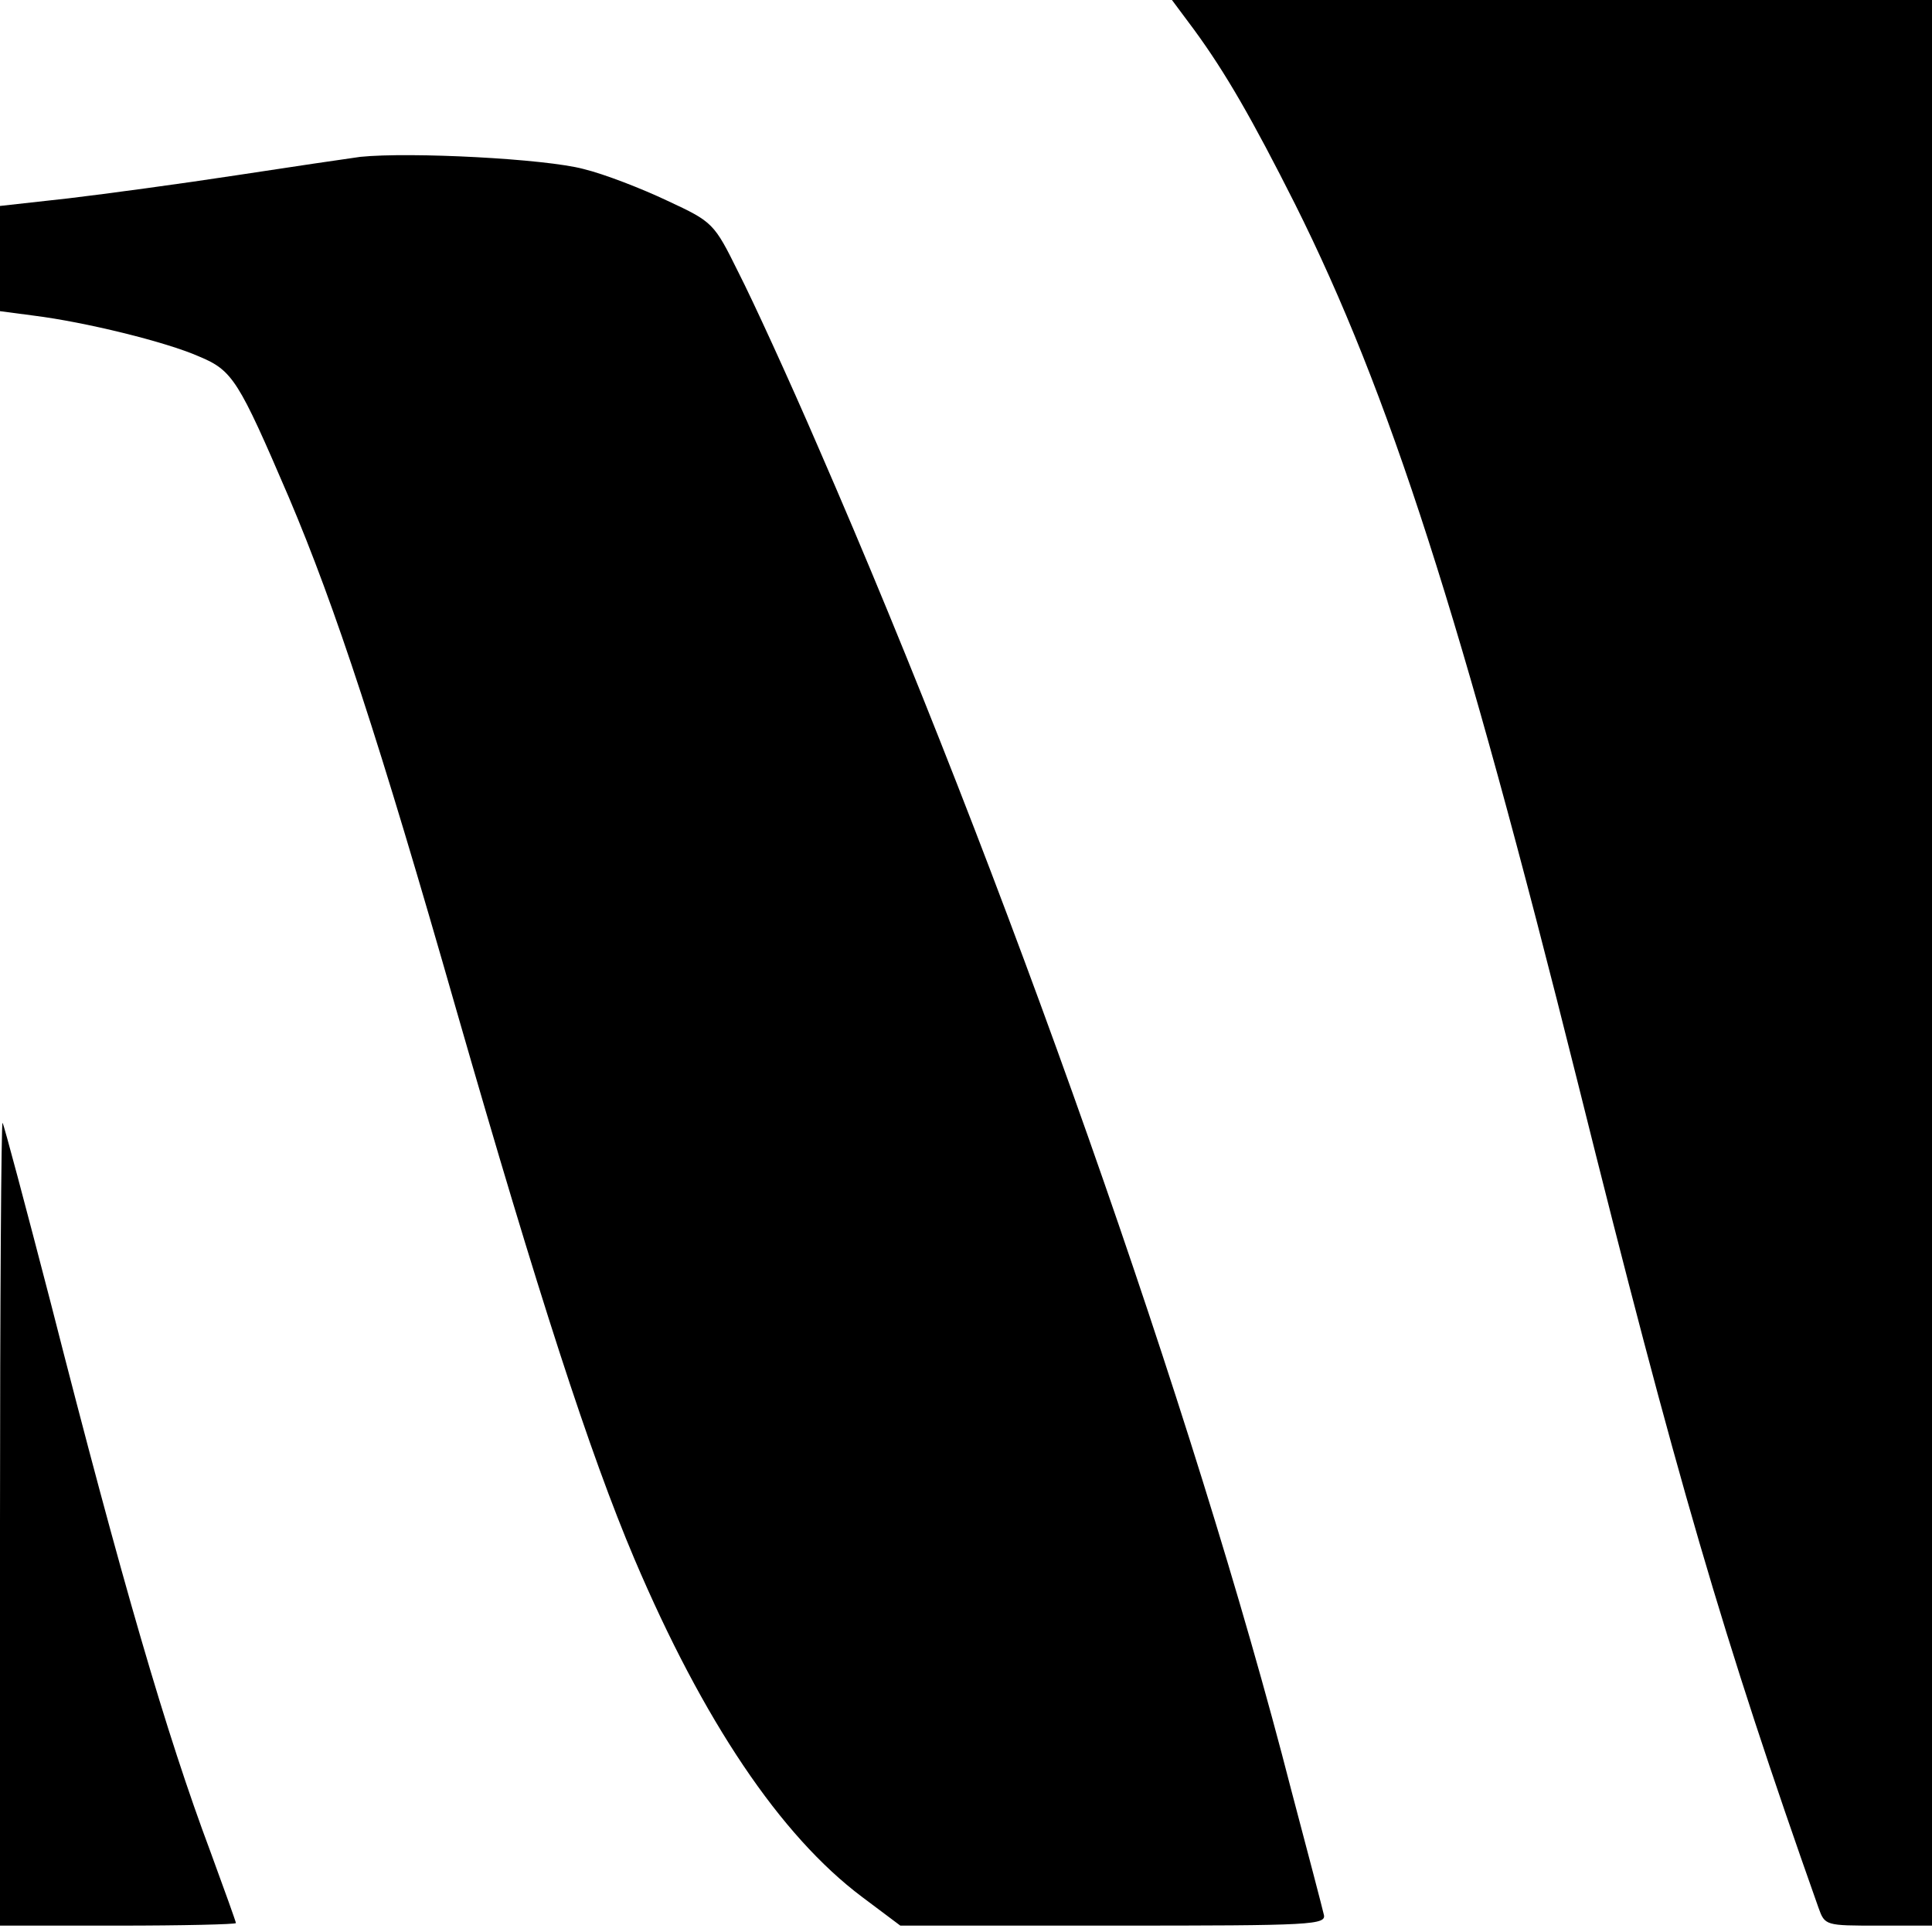 <svg version="1.0" xmlns="http://www.w3.org/2000/svg" width="404" height="404" viewBox="0 0 303 303"><path d="M187.3 4.7c4.9 6.7 9.1 14 15.8 27.3 14.8 29.6 26.1 64.8 44.4 138 15.4 61.8 22.8 87.1 37.7 129.2 1 2.8 1.1 2.8 9.4 2.8h8.4V0H183.8l3.5 4.7zM56.5 24.6c-2.2.3-11 1.6-19.5 2.9-8.5 1.3-20.3 2.9-26.2 3.6L0 32.3v16.5l5.3.7c8 1 20.7 4.1 25.9 6.4 5.3 2.2 6.2 3.7 14.1 22.1 7.3 17.2 14.2 38.2 26.3 80.5 12.8 44.5 20.9 69.5 27.9 86 10.8 25.4 22.9 43.4 35.7 53l6 4.5h33.5c31.4 0 33.4-.1 32.9-1.8-.2-.9-2.5-9.7-5.1-19.5-15.2-59.3-45-143.6-74.1-210.4-4.7-10.9-10.4-23.3-12.6-27.6-3.8-7.7-4-7.9-11.1-11.2-4-1.9-9.9-4.2-13.2-5-6-1.6-27.1-2.7-35-1.9zM0 238.8V302h18.5c10.2 0 18.5-.2 18.5-.4s-1.8-5.2-4-11.2C26.1 272 19.1 248 8 204.5 4 189.1.6 176.3.4 176.1c-.2-.2-.4 28-.4 62.7z"/></svg>